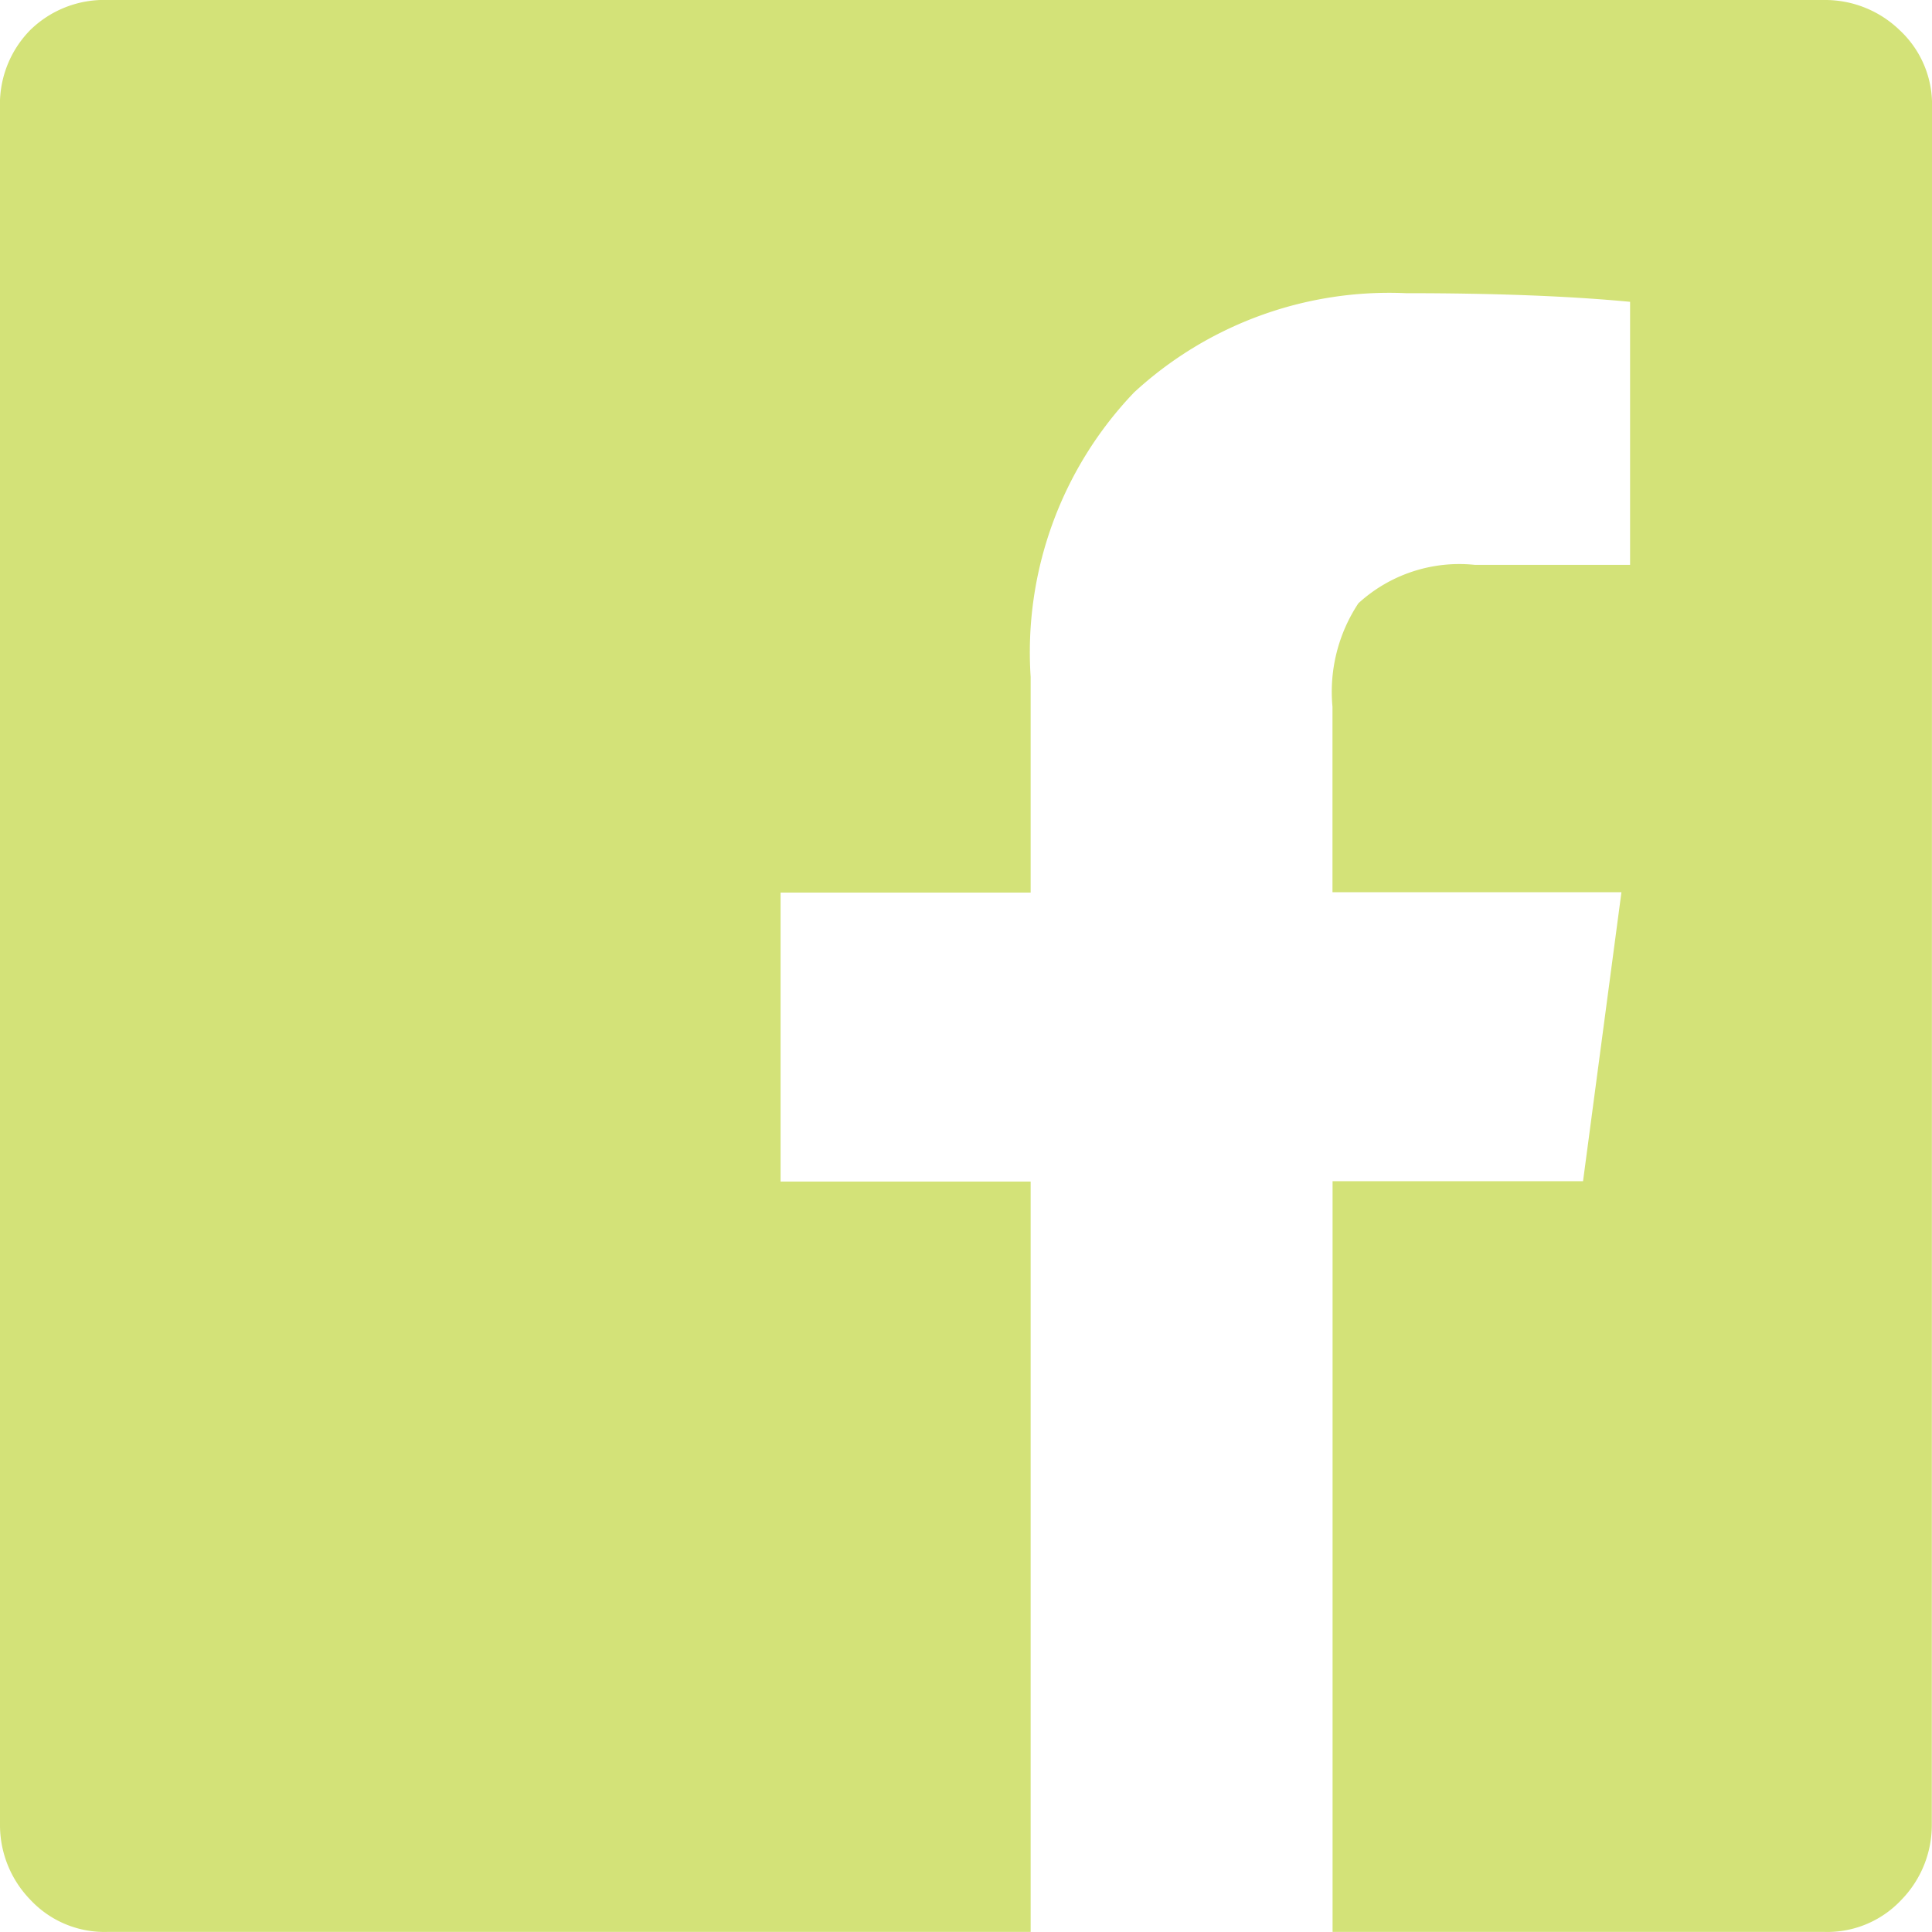 <?xml version="1.0" encoding="UTF-8"?> <svg xmlns="http://www.w3.org/2000/svg" width="20.125" height="20.125" viewBox="0 0 20.125 20.125"><path d="M20.125-17.564a1.056,1.056,0,0,0-.337-.809A1.116,1.116,0,0,0,19-18.687H1.123a1.1,1.1,0,0,0-.809.314A1.1,1.1,0,0,0,0-17.564V.314A1.116,1.116,0,0,0,.314,1.1a1.056,1.056,0,0,0,.809.337h9.613V-6.379H8.131v-3.01h2.605v-2.246A3.915,3.915,0,0,1,11.814-14.6a3.92,3.92,0,0,1,2.83-1.033q1.393,0,2.336.09v2.74H15.363a1.557,1.557,0,0,0-1.213.4,1.67,1.67,0,0,0-.27,1.078v1.932h3.01l-.4,3.01H13.881V1.437H19a1.056,1.056,0,0,0,.809-.337,1.116,1.116,0,0,0,.314-.786Z" transform="translate(0 18.687)" fill="#d3e278"></path></svg> 
